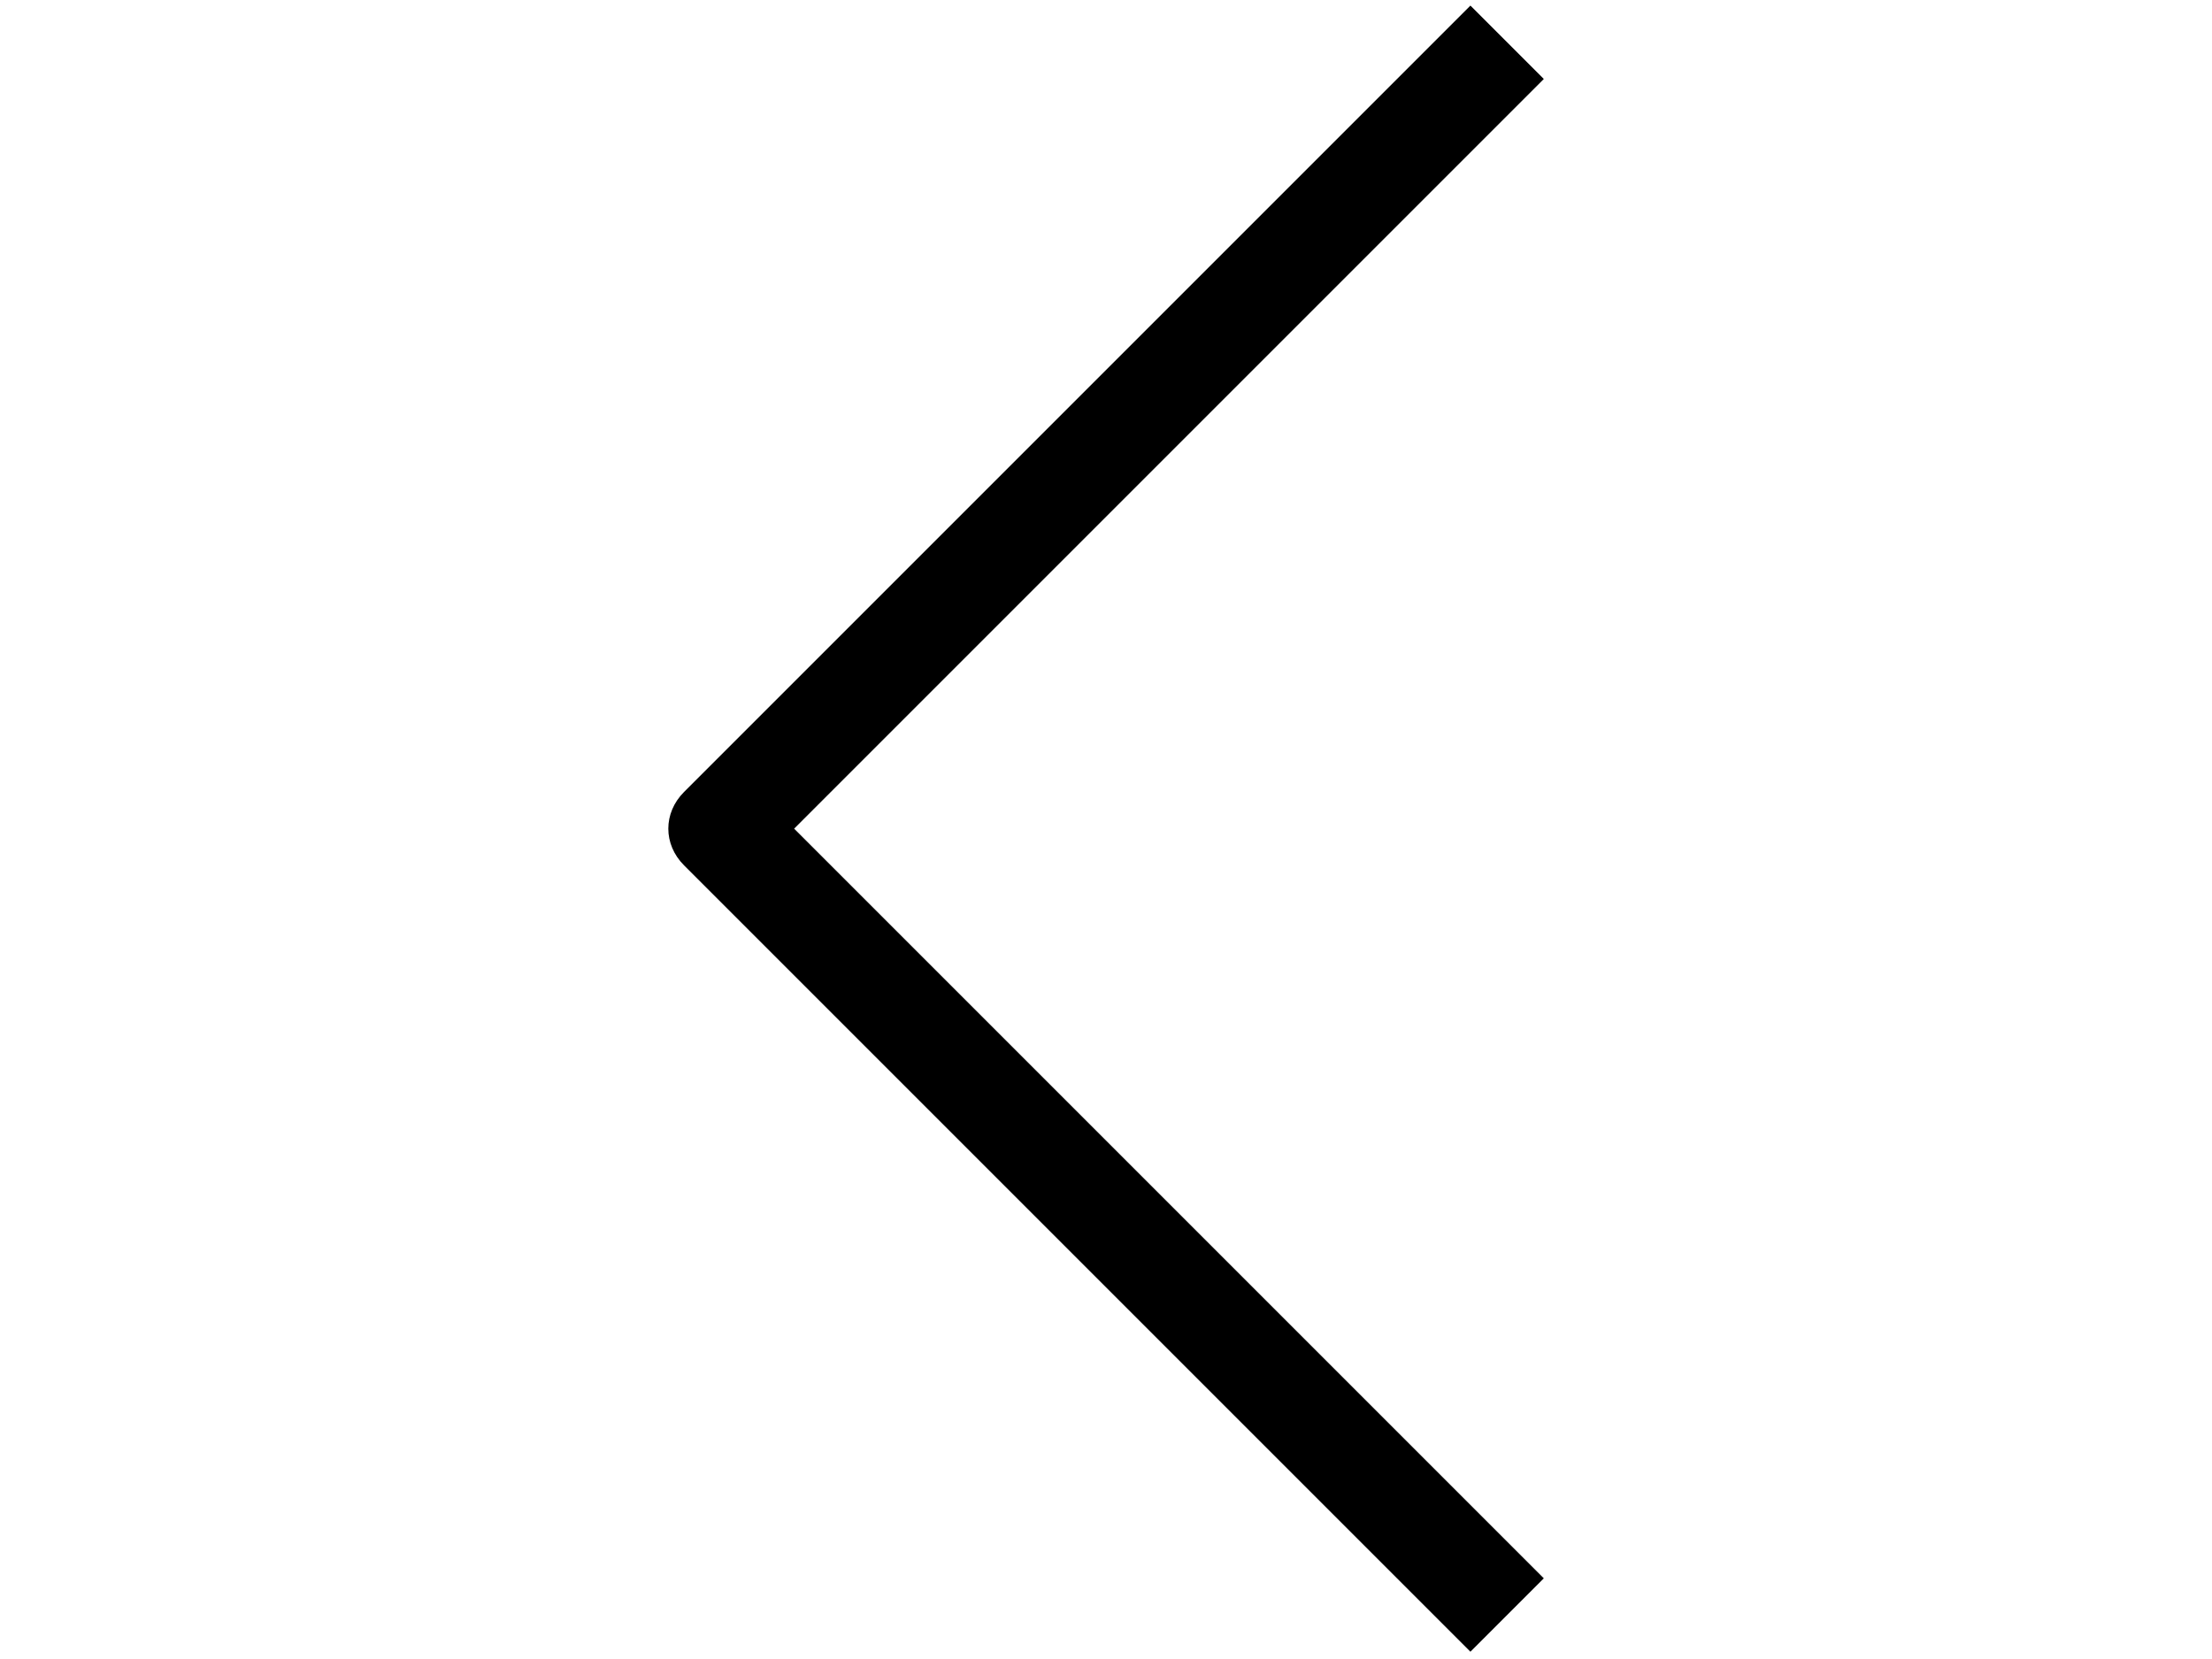 <?xml version="1.0"?>
<svg width="640" height="480" xmlns="http://www.w3.org/2000/svg" xmlns:svg="http://www.w3.org/2000/svg" xmlns:xlink="http://www.w3.org/1999/xlink">
 <!-- Created with SVG-edit - https://github.com/SVG-Edit/svgedit-->
 <defs>
  <symbol id="svg_2" viewBox="0 0 32 40" xmlns="http://www.w3.org/2000/svg" xmlns:xlink="http://www.w3.org/1999/xlink">
   <title>444-Arrow Left</title>
   <g id="svg_1">
    <path d="m22.3,31.7l-15,-15c-0.4,-0.4 -0.4,-1 0,-1.4l15,-15l1.4,1.4l-14.3,14.3l14.3,14.3l-1.4,1.4z" id="svg_5"/>
   </g>
  </symbol>
  <symbol id="svg_7" viewBox="0 0 32 40" x="0px" xmlns="http://www.w3.org/2000/svg" xmlns:xlink="http://www.w3.org/1999/xlink" y="0px">
   <title>444-Arrow Left</title>
   <g>
    <path d="m22.3,31.7l-15,-15c-0.4,-0.4 -0.4,-1 0,-1.4l15,-15l1.4,1.4l-14.3,14.3l14.3,14.3l-1.4,1.4z"/>
   </g>
  </symbol>
 </defs>
 <g class="layer">
  <title>Layer 1</title>
  <use id="svg_8" transform="matrix(1.264 0 0 1.264 420.363 622.476)" x="-391.586" xlink:href="#svg_7" y="-494.786"/>
  <use id="svg_3" transform="rotate(-180 -435.064,-739.731)" x="-747.264" xlink:href="#svg_2" y="-931.731"/>
  <g id="svg_4"/>
  <g id="svg_9"/>
 </g>
</svg>